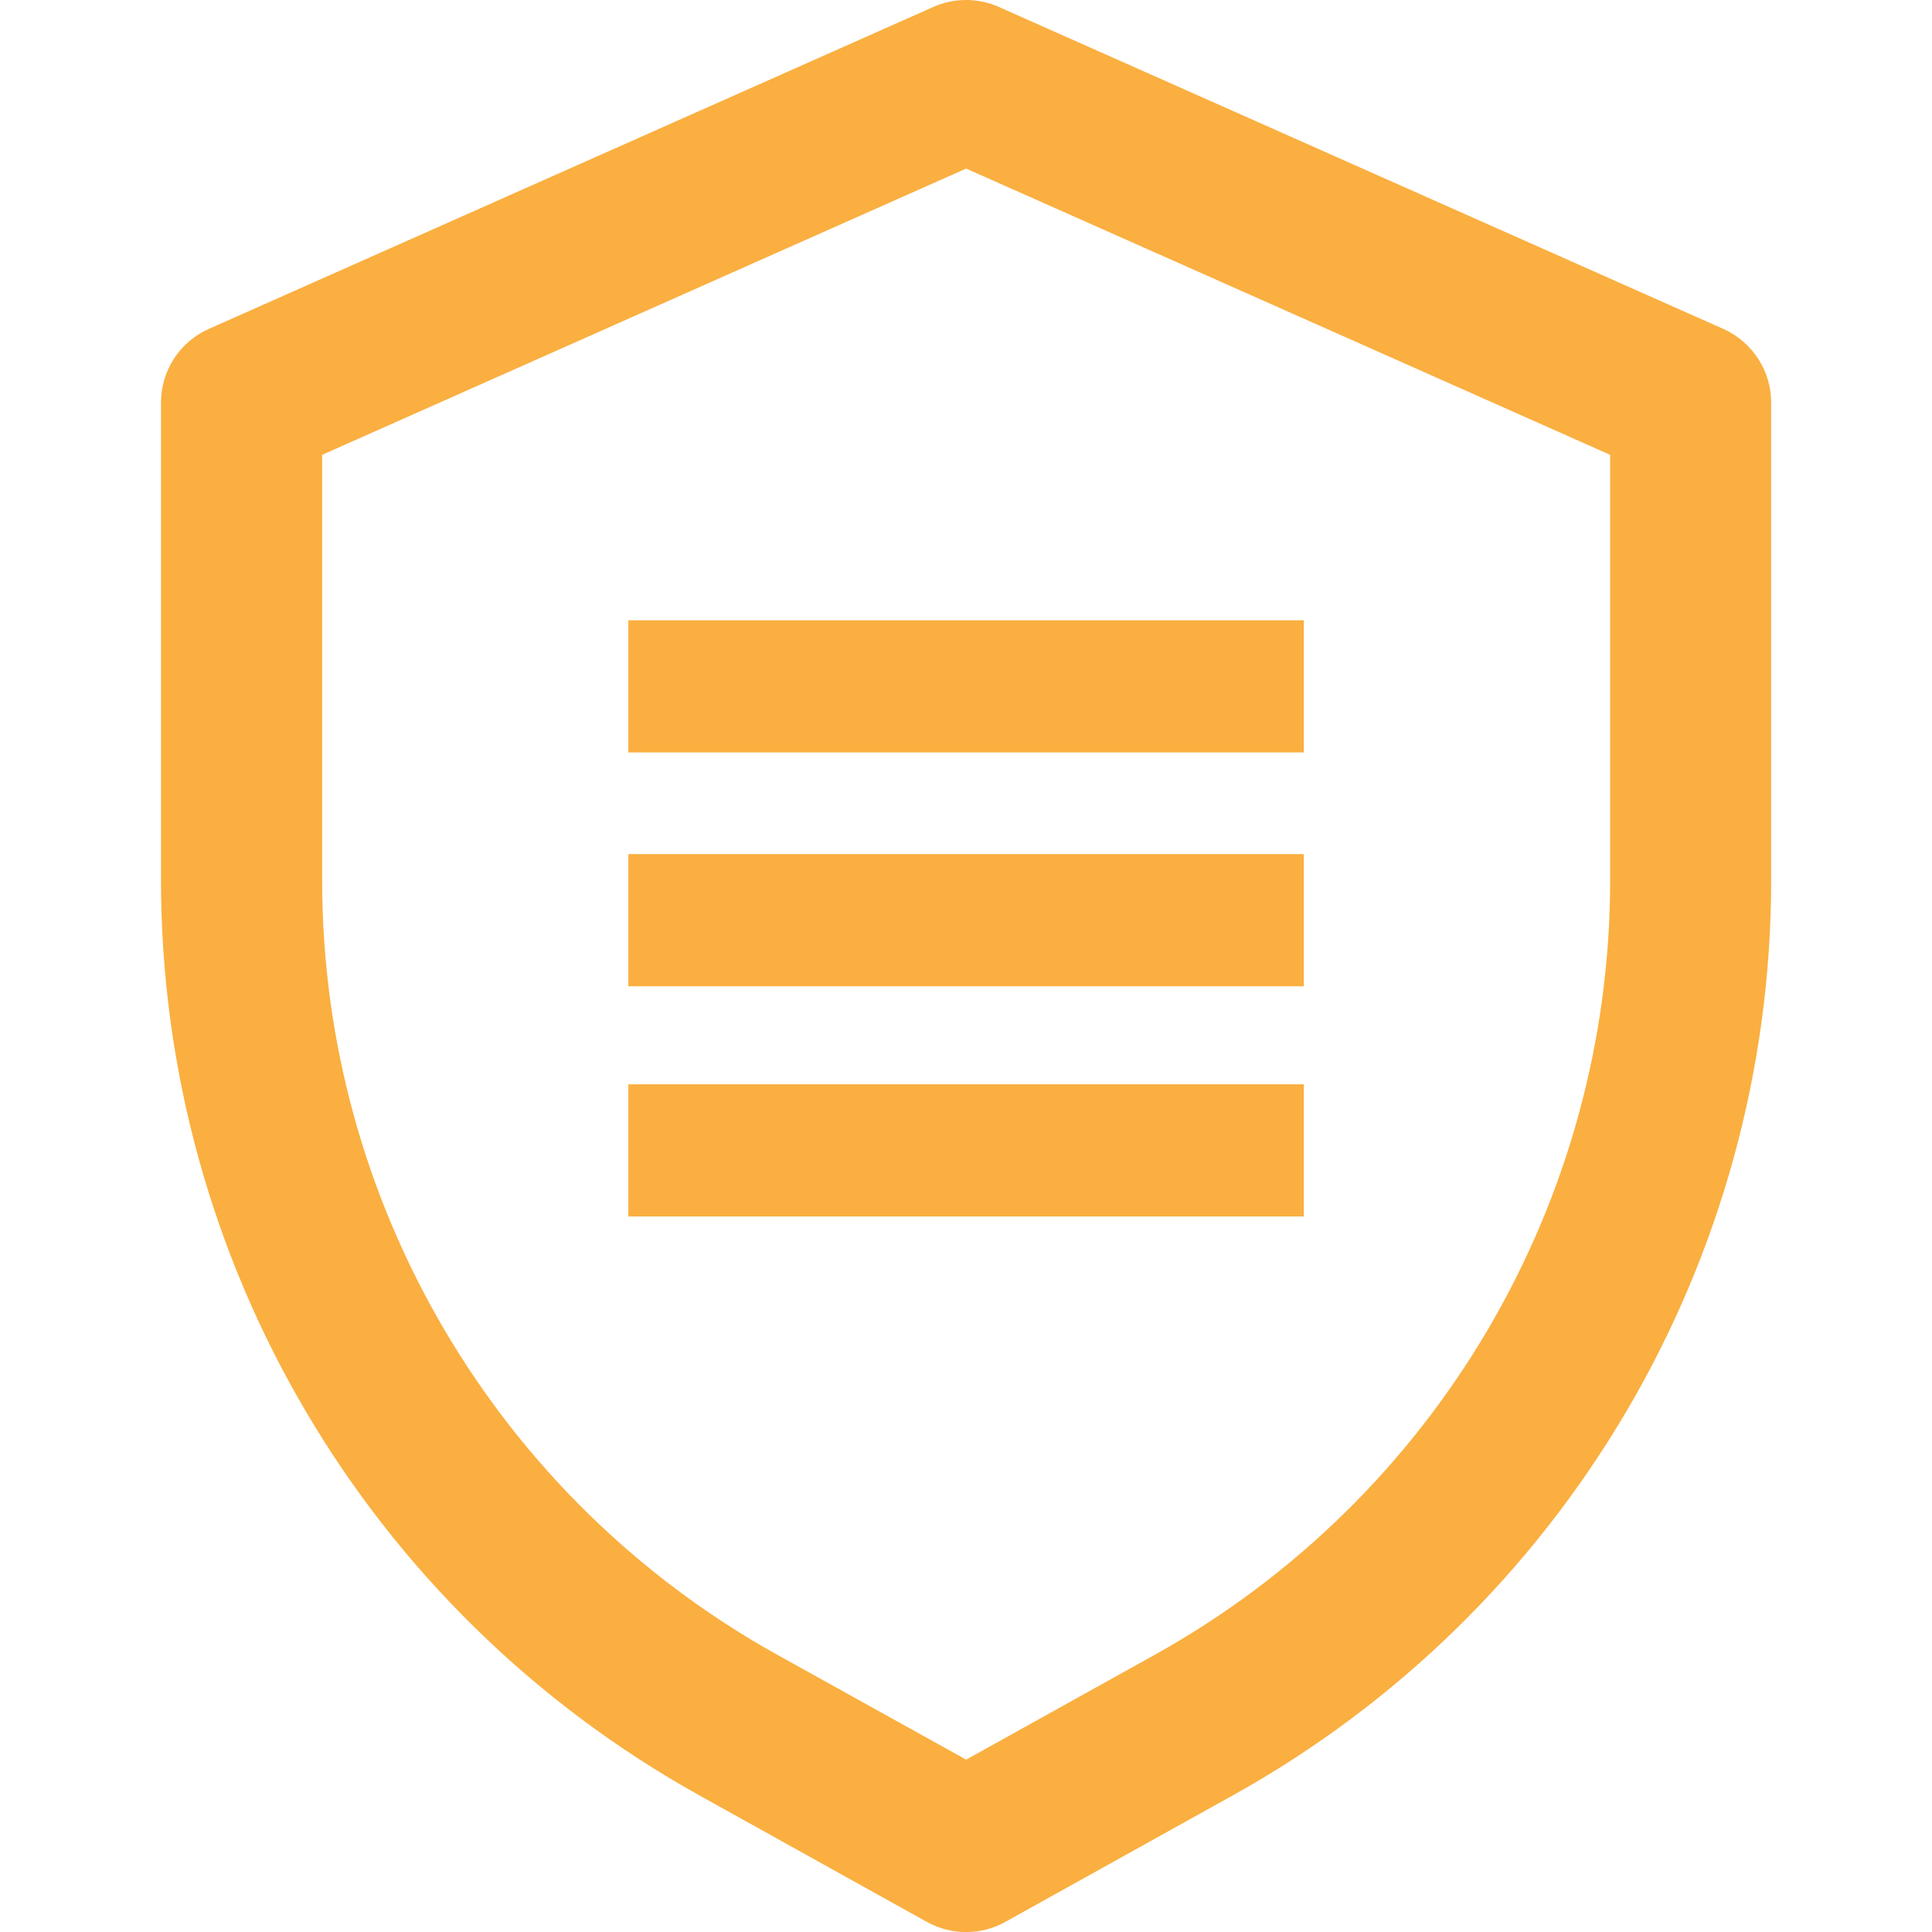 <svg xmlns="http://www.w3.org/2000/svg" version="1.1" xmlns:xlink="http://www.w3.org/1999/xlink" xmlns:svgjs="http://svgjs.dev/svgjs" width="11.724" height="11.724"><svg version="1.1" id="SvgjsSvg1216" x="0px" y="0px" viewBox="0 0 11.724 11.724" enable-background="new 0 0 56.693 11.724" xml:space="preserve" width="11.724" height="11.724" xmlns="http://www.w3.org/2000/svg" xmlns:svg="http://www.w3.org/2000/svg"><defs id="SvgjsDefs1215"></defs>
<g id="SvgjsG1214" transform="translate(-22.774)">
	
	<path fill="#faaf40" d="m 33.522,2.443 c 0,-0.193 -0.114,-0.368 -0.29,-0.447 L 28.835,0.042 c -0.126,-0.056 -0.271,-0.056 -0.397,0 l -4.397,1.954 c -0.176,0.078 -0.29,0.253 -0.29,0.447 v 2.901 c 10e-4,2.306 1.252,4.43 3.267,5.551 l 1.381,0.768 c 0.148,0.082 0.327,0.082 0.475,0 l 1.381,-0.768 C 32.27,9.775 33.521,7.65 33.522,5.344 Z m -0.977,2.901 c -0.001,1.952 -1.059,3.75 -2.764,4.698 l -1.144,0.636 -1.144,-0.635 C 25.787,9.095 24.729,7.296 24.729,5.345 V 2.76 l 3.908,-1.737 3.908,1.737 z m 0,0" id="SvgjsPath1213"></path><rect x="26.587" y="3.764" fill="#faaf40" width="4.099" height="0.802" id="SvgjsRect1212"></rect><rect x="26.587" y="5.183" fill="#faaf40" width="4.099" height="0.802" id="SvgjsRect1211"></rect><rect x="26.587" y="6.58" fill="#faaf40" width="4.099" height="0.802" id="SvgjsRect1210"></rect>
	
</g>
</svg><style>@media (prefers-color-scheme: light) { :root { filter: none; } }
@media (prefers-color-scheme: dark) { :root { filter: none; } }
</style></svg>